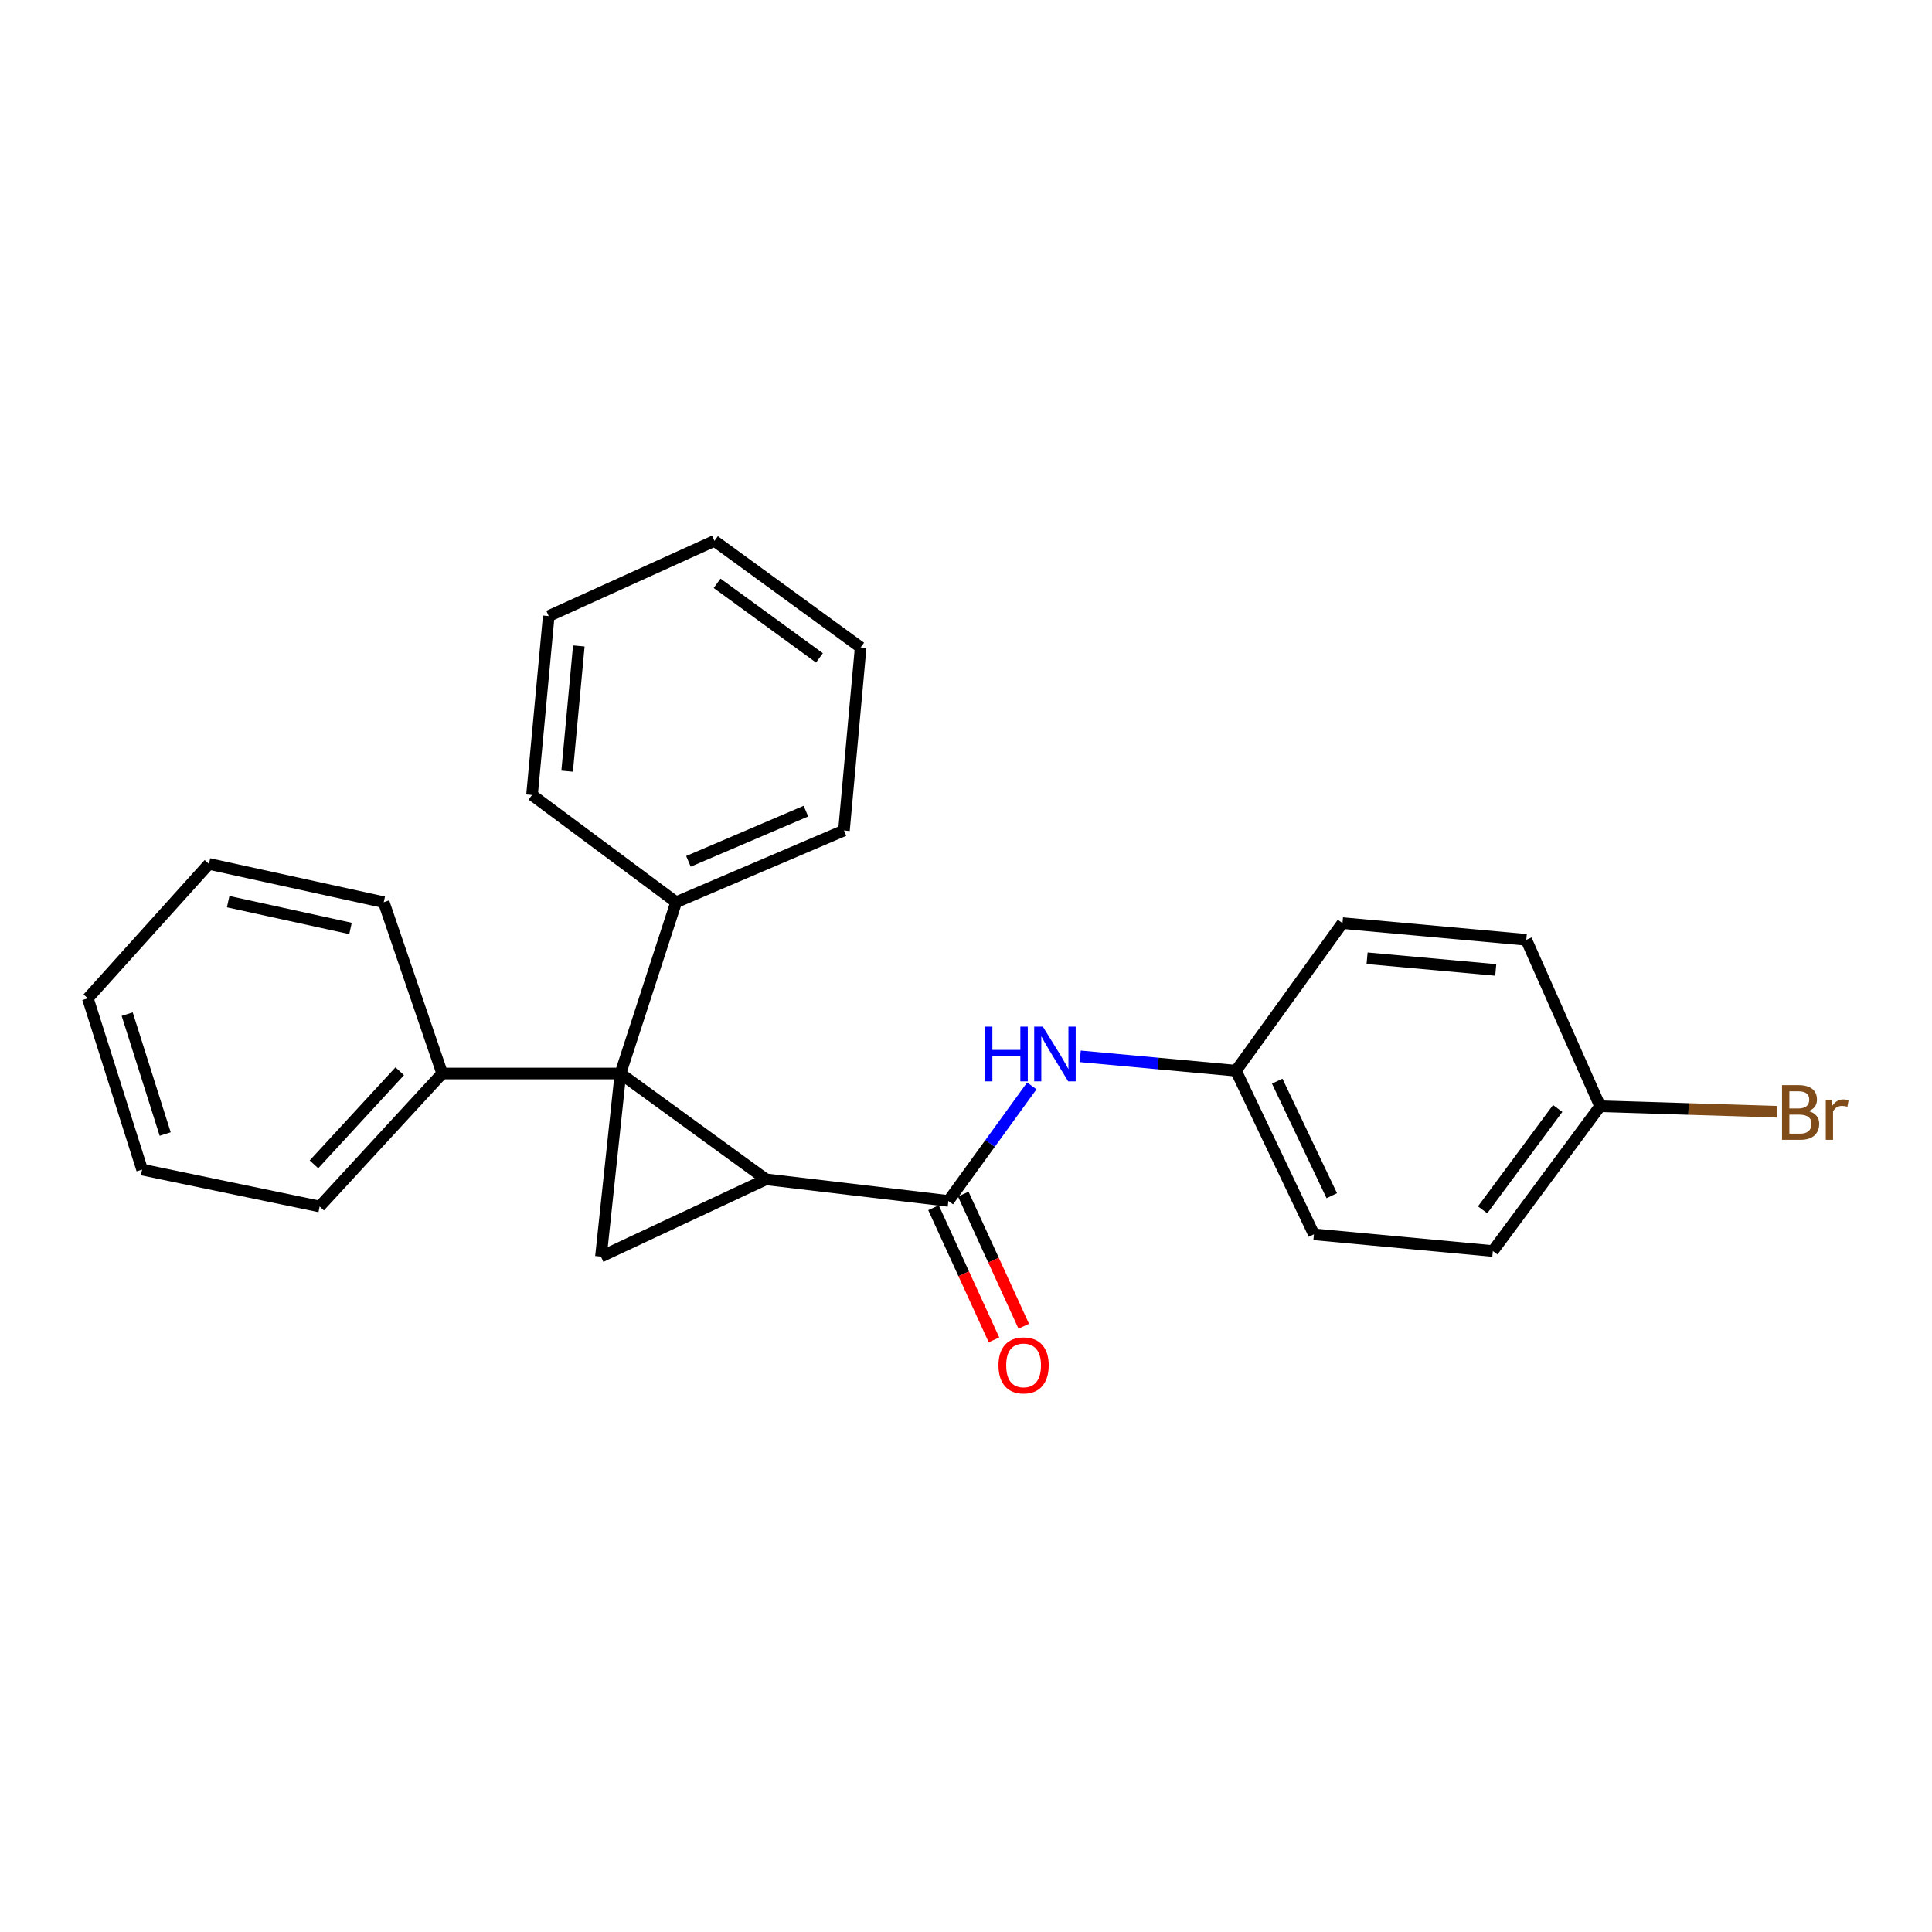 <?xml version='1.0' encoding='iso-8859-1'?>
<svg version='1.1' baseProfile='full'
              xmlns='http://www.w3.org/2000/svg'
                      xmlns:rdkit='http://www.rdkit.org/xml'
                      xmlns:xlink='http://www.w3.org/1999/xlink'
                  xml:space='preserve'
width='1000px' height='1000px' viewBox='0 0 1000 1000'>
<!-- END OF HEADER -->
<rect style='opacity:1.0;fill:#FFFFFF;stroke:none' width='1000' height='1000' x='0' y='0'> </rect>
<path class='bond-0' d='M 321.137,555.643 L 396.47,610.419' style='fill:none;fill-rule:evenodd;stroke:#000000;stroke-width:6px;stroke-linecap:butt;stroke-linejoin:miter;stroke-opacity:1' />
<path class='bond-1' d='M 321.137,555.643 L 311.042,650.421' style='fill:none;fill-rule:evenodd;stroke:#000000;stroke-width:6px;stroke-linecap:butt;stroke-linejoin:miter;stroke-opacity:1' />
<path class='bond-4' d='M 321.137,555.643 L 349.97,466.985' style='fill:none;fill-rule:evenodd;stroke:#000000;stroke-width:6px;stroke-linecap:butt;stroke-linejoin:miter;stroke-opacity:1' />
<path class='bond-5' d='M 321.137,555.643 L 228.882,555.643' style='fill:none;fill-rule:evenodd;stroke:#000000;stroke-width:6px;stroke-linecap:butt;stroke-linejoin:miter;stroke-opacity:1' />
<path class='bond-2' d='M 396.47,610.419 L 490.881,621.597' style='fill:none;fill-rule:evenodd;stroke:#000000;stroke-width:6px;stroke-linecap:butt;stroke-linejoin:miter;stroke-opacity:1' />
<path class='bond-24' d='M 396.47,610.419 L 311.042,650.421' style='fill:none;fill-rule:evenodd;stroke:#000000;stroke-width:6px;stroke-linecap:butt;stroke-linejoin:miter;stroke-opacity:1' />
<path class='bond-3' d='M 490.881,621.597 L 512.472,591.827' style='fill:none;fill-rule:evenodd;stroke:#000000;stroke-width:6px;stroke-linecap:butt;stroke-linejoin:miter;stroke-opacity:1' />
<path class='bond-3' d='M 512.472,591.827 L 534.062,562.057' style='fill:none;fill-rule:evenodd;stroke:#0000FF;stroke-width:6px;stroke-linecap:butt;stroke-linejoin:miter;stroke-opacity:1' />
<path class='bond-6' d='M 483.175,625.124 L 498.827,659.316' style='fill:none;fill-rule:evenodd;stroke:#000000;stroke-width:6px;stroke-linecap:butt;stroke-linejoin:miter;stroke-opacity:1' />
<path class='bond-6' d='M 498.827,659.316 L 514.478,693.508' style='fill:none;fill-rule:evenodd;stroke:#FF0000;stroke-width:6px;stroke-linecap:butt;stroke-linejoin:miter;stroke-opacity:1' />
<path class='bond-6' d='M 498.587,618.069 L 514.239,652.261' style='fill:none;fill-rule:evenodd;stroke:#000000;stroke-width:6px;stroke-linecap:butt;stroke-linejoin:miter;stroke-opacity:1' />
<path class='bond-6' d='M 514.239,652.261 L 529.89,686.453' style='fill:none;fill-rule:evenodd;stroke:#FF0000;stroke-width:6px;stroke-linecap:butt;stroke-linejoin:miter;stroke-opacity:1' />
<path class='bond-7' d='M 559.127,546.756 L 599.429,550.474' style='fill:none;fill-rule:evenodd;stroke:#0000FF;stroke-width:6px;stroke-linecap:butt;stroke-linejoin:miter;stroke-opacity:1' />
<path class='bond-7' d='M 599.429,550.474 L 639.731,554.192' style='fill:none;fill-rule:evenodd;stroke:#000000;stroke-width:6px;stroke-linecap:butt;stroke-linejoin:miter;stroke-opacity:1' />
<path class='bond-14' d='M 349.97,466.985 L 436.83,429.864' style='fill:none;fill-rule:evenodd;stroke:#000000;stroke-width:6px;stroke-linecap:butt;stroke-linejoin:miter;stroke-opacity:1' />
<path class='bond-14' d='M 356.338,445.83 L 417.14,419.846' style='fill:none;fill-rule:evenodd;stroke:#000000;stroke-width:6px;stroke-linecap:butt;stroke-linejoin:miter;stroke-opacity:1' />
<path class='bond-16' d='M 349.97,466.985 L 275.372,411.483' style='fill:none;fill-rule:evenodd;stroke:#000000;stroke-width:6px;stroke-linecap:butt;stroke-linejoin:miter;stroke-opacity:1' />
<path class='bond-15' d='M 228.882,555.643 L 165.451,624.478' style='fill:none;fill-rule:evenodd;stroke:#000000;stroke-width:6px;stroke-linecap:butt;stroke-linejoin:miter;stroke-opacity:1' />
<path class='bond-15' d='M 206.902,554.482 L 162.501,602.667' style='fill:none;fill-rule:evenodd;stroke:#000000;stroke-width:6px;stroke-linecap:butt;stroke-linejoin:miter;stroke-opacity:1' />
<path class='bond-17' d='M 228.882,555.643 L 198.617,466.985' style='fill:none;fill-rule:evenodd;stroke:#000000;stroke-width:6px;stroke-linecap:butt;stroke-linejoin:miter;stroke-opacity:1' />
<path class='bond-10' d='M 639.731,554.192 L 694.865,477.805' style='fill:none;fill-rule:evenodd;stroke:#000000;stroke-width:6px;stroke-linecap:butt;stroke-linejoin:miter;stroke-opacity:1' />
<path class='bond-11' d='M 639.731,554.192 L 680.081,638.886' style='fill:none;fill-rule:evenodd;stroke:#000000;stroke-width:6px;stroke-linecap:butt;stroke-linejoin:miter;stroke-opacity:1' />
<path class='bond-11' d='M 661.085,559.606 L 689.33,618.892' style='fill:none;fill-rule:evenodd;stroke:#000000;stroke-width:6px;stroke-linecap:butt;stroke-linejoin:miter;stroke-opacity:1' />
<path class='bond-8' d='M 828.205,572.583 L 772.694,647.53' style='fill:none;fill-rule:evenodd;stroke:#000000;stroke-width:6px;stroke-linecap:butt;stroke-linejoin:miter;stroke-opacity:1' />
<path class='bond-8' d='M 806.258,573.737 L 767.4,626.2' style='fill:none;fill-rule:evenodd;stroke:#000000;stroke-width:6px;stroke-linecap:butt;stroke-linejoin:miter;stroke-opacity:1' />
<path class='bond-9' d='M 828.205,572.583 L 873.992,574.008' style='fill:none;fill-rule:evenodd;stroke:#000000;stroke-width:6px;stroke-linecap:butt;stroke-linejoin:miter;stroke-opacity:1' />
<path class='bond-9' d='M 873.992,574.008 L 919.779,575.433' style='fill:none;fill-rule:evenodd;stroke:#7F4C19;stroke-width:6px;stroke-linecap:butt;stroke-linejoin:miter;stroke-opacity:1' />
<path class='bond-27' d='M 828.205,572.583 L 790.002,486.449' style='fill:none;fill-rule:evenodd;stroke:#000000;stroke-width:6px;stroke-linecap:butt;stroke-linejoin:miter;stroke-opacity:1' />
<path class='bond-12' d='M 694.865,477.805 L 790.002,486.449' style='fill:none;fill-rule:evenodd;stroke:#000000;stroke-width:6px;stroke-linecap:butt;stroke-linejoin:miter;stroke-opacity:1' />
<path class='bond-12' d='M 707.602,495.982 L 774.197,502.033' style='fill:none;fill-rule:evenodd;stroke:#000000;stroke-width:6px;stroke-linecap:butt;stroke-linejoin:miter;stroke-opacity:1' />
<path class='bond-13' d='M 680.081,638.886 L 772.694,647.53' style='fill:none;fill-rule:evenodd;stroke:#000000;stroke-width:6px;stroke-linecap:butt;stroke-linejoin:miter;stroke-opacity:1' />
<path class='bond-21' d='M 436.83,429.864 L 445.474,335.086' style='fill:none;fill-rule:evenodd;stroke:#000000;stroke-width:6px;stroke-linecap:butt;stroke-linejoin:miter;stroke-opacity:1' />
<path class='bond-20' d='M 165.451,624.478 L 73.554,605.391' style='fill:none;fill-rule:evenodd;stroke:#000000;stroke-width:6px;stroke-linecap:butt;stroke-linejoin:miter;stroke-opacity:1' />
<path class='bond-18' d='M 275.372,411.483 L 284.016,318.87' style='fill:none;fill-rule:evenodd;stroke:#000000;stroke-width:6px;stroke-linecap:butt;stroke-linejoin:miter;stroke-opacity:1' />
<path class='bond-18' d='M 293.545,399.166 L 299.596,334.337' style='fill:none;fill-rule:evenodd;stroke:#000000;stroke-width:6px;stroke-linecap:butt;stroke-linejoin:miter;stroke-opacity:1' />
<path class='bond-19' d='M 198.617,466.985 L 108.16,447.163' style='fill:none;fill-rule:evenodd;stroke:#000000;stroke-width:6px;stroke-linecap:butt;stroke-linejoin:miter;stroke-opacity:1' />
<path class='bond-19' d='M 181.42,480.569 L 118.1,466.693' style='fill:none;fill-rule:evenodd;stroke:#000000;stroke-width:6px;stroke-linecap:butt;stroke-linejoin:miter;stroke-opacity:1' />
<path class='bond-22' d='M 284.016,318.87 L 369.793,279.951' style='fill:none;fill-rule:evenodd;stroke:#000000;stroke-width:6px;stroke-linecap:butt;stroke-linejoin:miter;stroke-opacity:1' />
<path class='bond-23' d='M 108.16,447.163 L 45.455,516.724' style='fill:none;fill-rule:evenodd;stroke:#000000;stroke-width:6px;stroke-linecap:butt;stroke-linejoin:miter;stroke-opacity:1' />
<path class='bond-25' d='M 73.554,605.391 L 45.455,516.724' style='fill:none;fill-rule:evenodd;stroke:#000000;stroke-width:6px;stroke-linecap:butt;stroke-linejoin:miter;stroke-opacity:1' />
<path class='bond-25' d='M 85.497,586.97 L 65.828,524.903' style='fill:none;fill-rule:evenodd;stroke:#000000;stroke-width:6px;stroke-linecap:butt;stroke-linejoin:miter;stroke-opacity:1' />
<path class='bond-26' d='M 445.474,335.086 L 369.793,279.951' style='fill:none;fill-rule:evenodd;stroke:#000000;stroke-width:6px;stroke-linecap:butt;stroke-linejoin:miter;stroke-opacity:1' />
<path class='bond-26' d='M 424.141,340.515 L 371.164,301.921' style='fill:none;fill-rule:evenodd;stroke:#000000;stroke-width:6px;stroke-linecap:butt;stroke-linejoin:miter;stroke-opacity:1' />
<path  class='atom-4' d='M 509.815 531.388
L 513.655 531.388
L 513.655 543.428
L 528.135 543.428
L 528.135 531.388
L 531.975 531.388
L 531.975 559.708
L 528.135 559.708
L 528.135 546.628
L 513.655 546.628
L 513.655 559.708
L 509.815 559.708
L 509.815 531.388
' fill='#0000FF'/>
<path  class='atom-4' d='M 539.775 531.388
L 549.055 546.388
Q 549.975 547.868, 551.455 550.548
Q 552.935 553.228, 553.015 553.388
L 553.015 531.388
L 556.775 531.388
L 556.775 559.708
L 552.895 559.708
L 542.935 543.308
Q 541.775 541.388, 540.535 539.188
Q 539.335 536.988, 538.975 536.308
L 538.975 559.708
L 535.295 559.708
L 535.295 531.388
L 539.775 531.388
' fill='#0000FF'/>
<path  class='atom-7' d='M 516.81 706.719
Q 516.81 699.919, 520.17 696.119
Q 523.53 692.319, 529.81 692.319
Q 536.09 692.319, 539.45 696.119
Q 542.81 699.919, 542.81 706.719
Q 542.81 713.599, 539.41 717.519
Q 536.01 721.399, 529.81 721.399
Q 523.57 721.399, 520.17 717.519
Q 516.81 713.639, 516.81 706.719
M 529.81 718.199
Q 534.13 718.199, 536.45 715.319
Q 538.81 712.399, 538.81 706.719
Q 538.81 701.159, 536.45 698.359
Q 534.13 695.519, 529.81 695.519
Q 525.49 695.519, 523.13 698.319
Q 520.81 701.119, 520.81 706.719
Q 520.81 712.439, 523.13 715.319
Q 525.49 718.199, 529.81 718.199
' fill='#FF0000'/>
<path  class='atom-10' d='M 936.135 575.093
Q 938.855 575.853, 940.215 577.533
Q 941.615 579.173, 941.615 581.613
Q 941.615 585.533, 939.095 587.773
Q 936.615 589.973, 931.895 589.973
L 922.375 589.973
L 922.375 561.653
L 930.735 561.653
Q 935.575 561.653, 938.015 563.613
Q 940.455 565.573, 940.455 569.173
Q 940.455 573.453, 936.135 575.093
M 926.175 564.853
L 926.175 573.733
L 930.735 573.733
Q 933.535 573.733, 934.975 572.613
Q 936.455 571.453, 936.455 569.173
Q 936.455 564.853, 930.735 564.853
L 926.175 564.853
M 931.895 586.773
Q 934.655 586.773, 936.135 585.453
Q 937.615 584.133, 937.615 581.613
Q 937.615 579.293, 935.975 578.133
Q 934.375 576.933, 931.295 576.933
L 926.175 576.933
L 926.175 586.773
L 931.895 586.773
' fill='#7F4C19'/>
<path  class='atom-10' d='M 948.055 569.413
L 948.495 572.253
Q 950.655 569.053, 954.175 569.053
Q 955.295 569.053, 956.815 569.453
L 956.215 572.813
Q 954.495 572.413, 953.535 572.413
Q 951.855 572.413, 950.735 573.093
Q 949.655 573.733, 948.775 575.293
L 948.775 589.973
L 945.015 589.973
L 945.015 569.413
L 948.055 569.413
' fill='#7F4C19'/>
</svg>
